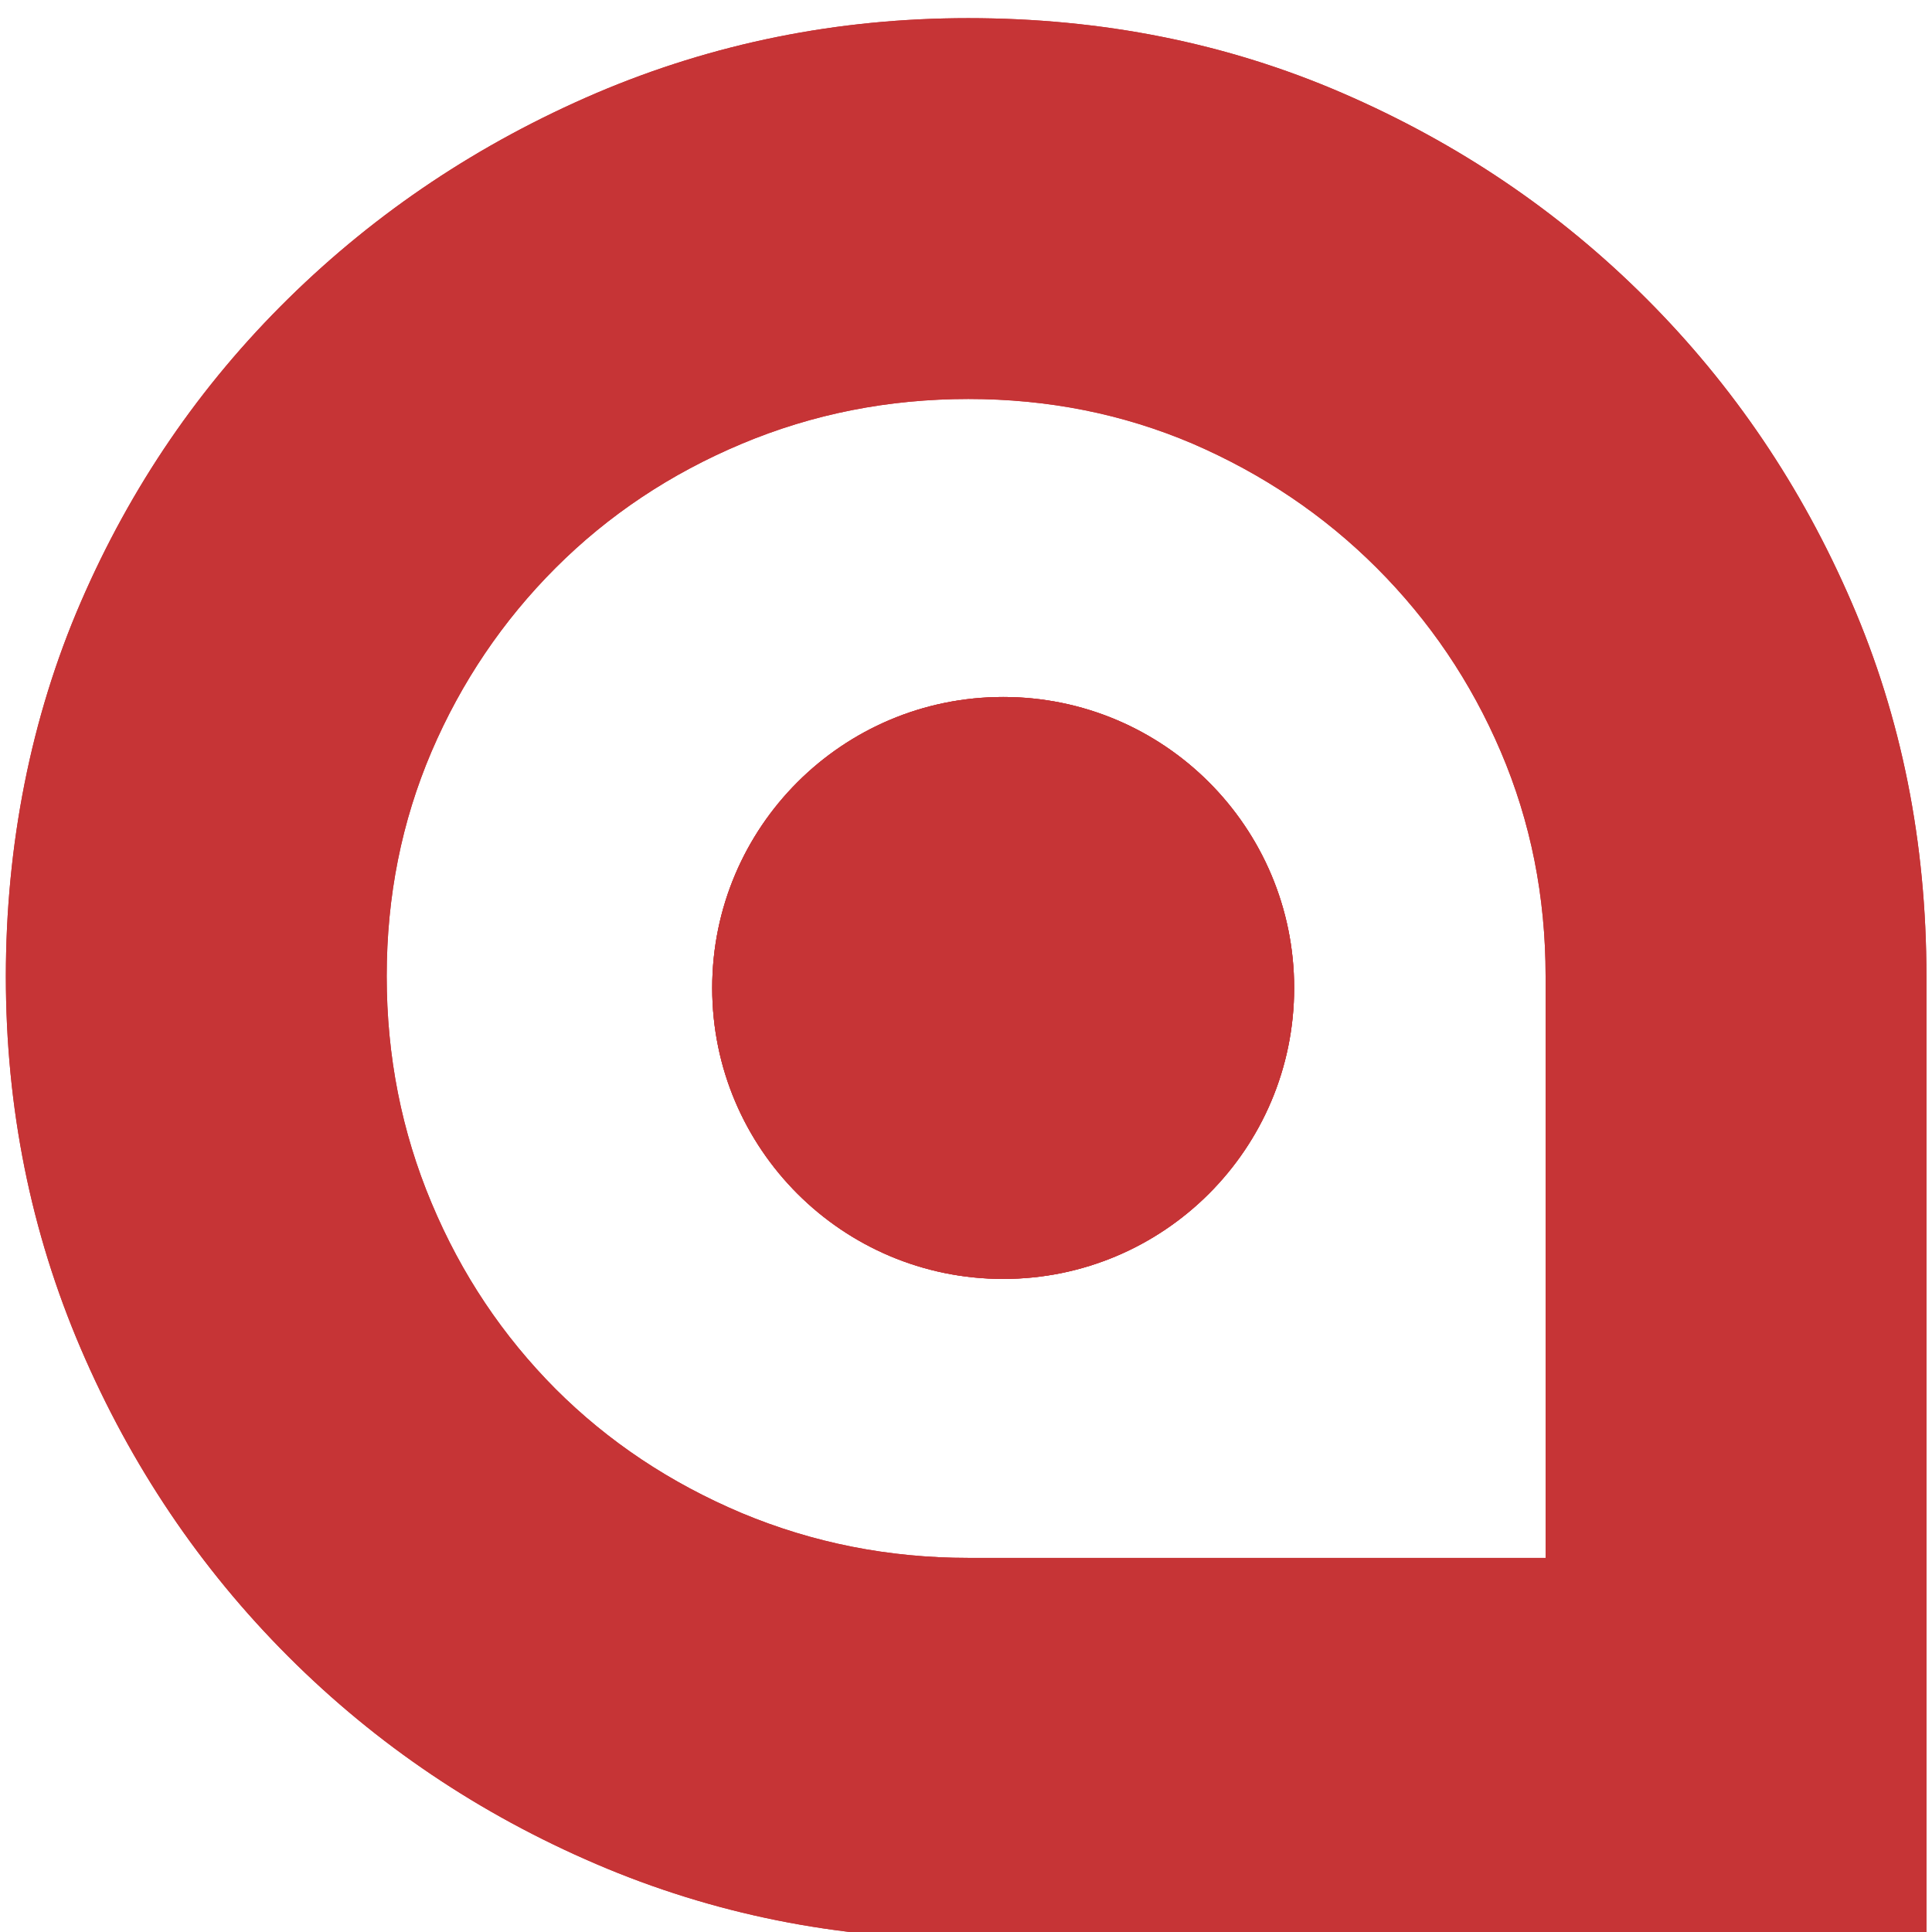 <svg xmlns="http://www.w3.org/2000/svg" version="1.1" xmlns:xlink="http://www.w3.org/1999/xlink" width="66" height="66"><svg width="66" height="66" viewBox="0 0 66 66" fill="none" xmlns="http://www.w3.org/2000/svg">
<path fill-rule="evenodd" clip-rule="evenodd" d="M52.8 53.22V33.35C52.8 30.62 52.29 28.07 51.27 25.68C50.25 23.29 48.83 21.2 47.03 19.4C45.23 17.6 43.13 16.19 40.75 15.16C38.36 14.14 35.81 13.63 33.08 13.63C30.35 13.63 27.77 14.14 25.34 15.16C22.91 16.18 20.79 17.59 18.98 19.4C17.18 21.2 15.76 23.3 14.74 25.68C13.72 28.07 13.21 30.62 13.21 33.35C13.21 36.08 13.72 38.66 14.74 41.09C15.76 43.53 17.18 45.64 18.98 47.45C20.78 49.25 22.9 50.66 25.34 51.69C27.78 52.71 30.36 53.22 33.08 53.22H52.81H52.8ZM33.07 0.62C37.65 0.62 41.91 1.47 45.86 3.18C49.81 4.89 53.26 7.22 56.24 10.2C59.21 13.17 61.55 16.63 63.25 20.57C64.96 24.52 65.81 28.78 65.81 33.36V66.24H33.08C28.6 66.24 24.36 65.39 20.37 63.68C16.38 61.97 12.87 59.61 9.85 56.59C6.83 53.57 4.47 50.06 2.76 46.07C1.05 42.08 0.2 37.84 0.2 33.36C0.2 28.88 1.05 24.52 2.76 20.57C4.47 16.62 6.83 13.17 9.85 10.2C12.87 7.23 16.38 4.89 20.37 3.18C24.36 1.48 28.6 0.62 33.08 0.62" fill="#C63436"></path>
<path fill-rule="evenodd" clip-rule="evenodd" d="M52.8 53.22V33.35C52.8 30.62 52.29 28.07 51.27 25.68C50.25 23.29 48.83 21.2 47.03 19.4C45.23 17.6 43.13 16.19 40.75 15.16C38.36 14.14 35.81 13.63 33.08 13.63C30.35 13.63 27.77 14.14 25.34 15.16C22.91 16.18 20.79 17.59 18.98 19.4C17.18 21.2 15.76 23.3 14.74 25.68C13.72 28.07 13.21 30.62 13.21 33.35C13.21 36.08 13.72 38.66 14.74 41.09C15.76 43.53 17.18 45.64 18.98 47.45C20.78 49.25 22.9 50.66 25.34 51.69C27.78 52.71 30.36 53.22 33.08 53.22H52.81H52.8ZM33.07 0.62C37.65 0.62 41.91 1.47 45.86 3.18C49.81 4.89 53.26 7.22 56.24 10.2C59.21 13.17 61.55 16.63 63.25 20.57C64.96 24.52 65.81 28.78 65.81 33.36V66.24H33.08C28.6 66.24 24.36 65.39 20.37 63.68C16.38 61.97 12.87 59.61 9.85 56.59C6.83 53.57 4.47 50.06 2.76 46.07C1.05 42.08 0.2 37.84 0.2 33.36C0.2 28.88 1.05 24.52 2.76 20.57C4.47 16.62 6.83 13.17 9.85 10.2C12.87 7.23 16.38 4.89 20.37 3.18C24.36 1.48 28.6 0.62 33.08 0.62" fill="#C63436"></path>
<path fill-rule="evenodd" clip-rule="evenodd" d="M34.27 23.81C39.76 23.81 44.21 28.26 44.21 33.75C44.21 39.24 39.76 43.69 34.27 43.69C28.78 43.69 24.33 39.24 24.33 33.75C24.33 28.26 28.78 23.81 34.27 23.81Z" fill="#C63436"></path>
<path fill-rule="evenodd" clip-rule="evenodd" d="M34.27 23.81C39.76 23.81 44.21 28.26 44.21 33.75C44.21 39.24 39.76 43.69 34.27 43.69C28.78 43.69 24.33 39.24 24.33 33.75C24.33 28.26 28.78 23.81 34.27 23.81Z" fill="#C63436"></path>
<path fill-rule="evenodd" clip-rule="evenodd" d="M34.27 23.81C39.76 23.81 44.21 28.26 44.21 33.75C44.21 39.24 39.76 43.69 34.27 43.69C28.78 43.69 24.33 39.24 24.33 33.75C24.33 28.26 28.78 23.81 34.27 23.81Z" fill="#C63436"></path>
</svg><style>@media (prefers-color-scheme: light) { :root { filter: none; } }
@media (prefers-color-scheme: dark) { :root { filter: none; } }
</style></svg>